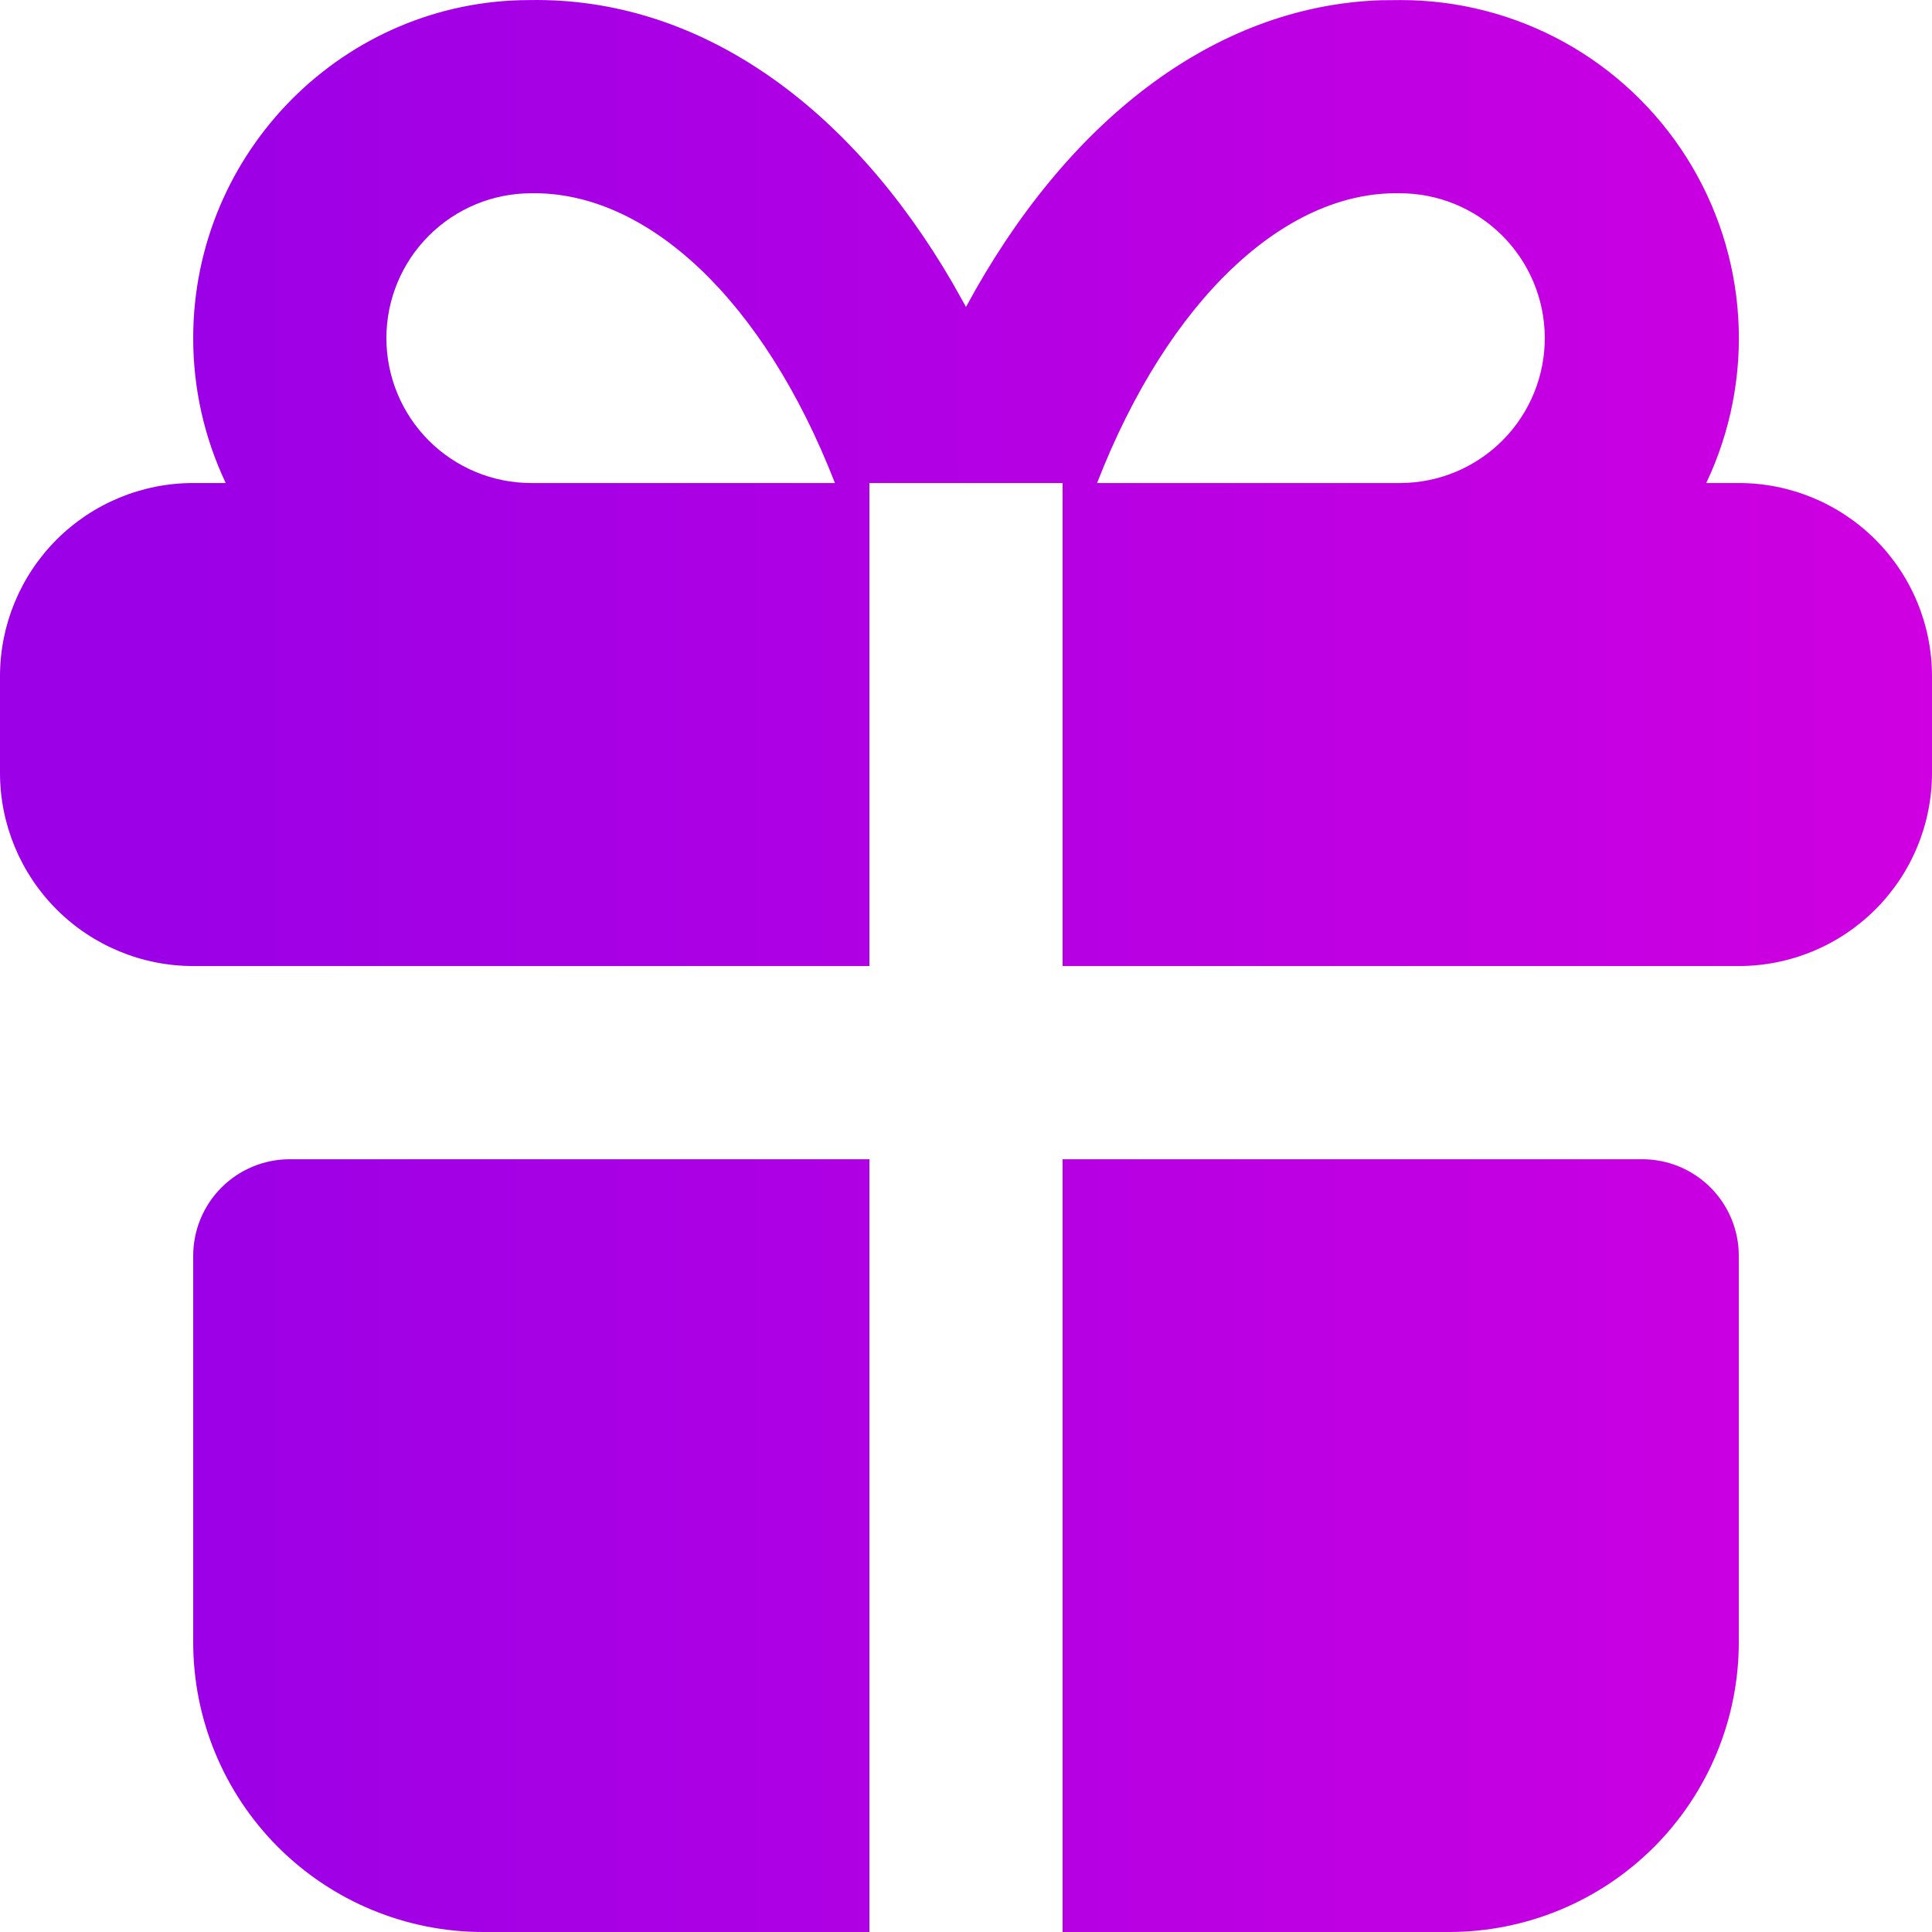<svg width="57" height="57" viewBox="0 0 57 57" fill="none" xmlns="http://www.w3.org/2000/svg">
<path d="M25.65 34.201V57H14.25C11.982 57 9.808 56.099 8.204 54.496C6.601 52.892 5.7 50.718 5.7 48.45V37.051C5.7 36.295 6 35.57 6.535 35.035C7.069 34.501 7.794 34.201 8.55 34.201H25.65ZM48.45 34.201C49.206 34.201 49.931 34.501 50.465 35.035C51 35.57 51.3 36.295 51.3 37.051V48.45C51.3 50.718 50.399 52.892 48.796 54.496C47.192 56.099 45.018 57 42.75 57H31.35V34.201H48.45ZM41.325 0.002C43.008 0.001 44.664 0.427 46.138 1.238C47.612 2.05 48.857 3.222 49.757 4.644C50.657 6.066 51.182 7.693 51.284 9.373C51.386 11.052 51.061 12.731 50.34 14.251H51.3C52.812 14.251 54.261 14.852 55.331 15.921C56.4 16.99 57 18.439 57 19.951V22.801C57 24.313 56.4 25.762 55.331 26.831C54.261 27.9 52.812 28.501 51.3 28.501H31.35V14.251H25.65V28.501H5.7C4.188 28.501 2.738 27.9 1.669 26.831C0.601 25.762 0 24.313 0 22.801V19.951C0 18.439 0.601 16.99 1.669 15.921C2.738 14.852 4.188 14.251 5.7 14.251H6.66C6.027 12.915 5.699 11.455 5.7 9.976C5.7 4.467 10.166 0.002 15.627 0.002C20.628 -0.084 25.066 3.114 28.112 8.363L28.5 9.056C31.444 3.601 35.796 0.181 40.729 0.007L41.325 0.002ZM15.675 5.702C14.541 5.702 13.454 6.152 12.652 6.954C11.85 7.755 11.4 8.843 11.4 9.976C11.4 11.11 11.85 12.197 12.652 12.999C13.454 13.801 14.541 14.251 15.675 14.251H24.633C22.521 8.822 19.078 5.645 15.675 5.702ZM41.276 5.702C37.913 5.645 34.479 8.825 32.367 14.251H41.325C42.459 14.245 43.544 13.788 44.341 12.982C45.138 12.176 45.582 11.086 45.576 9.952C45.569 8.818 45.113 7.734 44.306 6.936C43.5 6.139 42.41 5.695 41.276 5.702Z" fill="url(#paint0_linear_9_24)"/>
<defs>
<linearGradient id="paint0_linear_9_24" x1="-13.537" y1="28.833" x2="82.294" y2="28.833" gradientUnits="userSpaceOnUse">
<stop offset="0.2" stop-color="#9C00E6"/>
<stop offset="1" stop-color="#E800DE"/>
</linearGradient>
</defs>
</svg>

